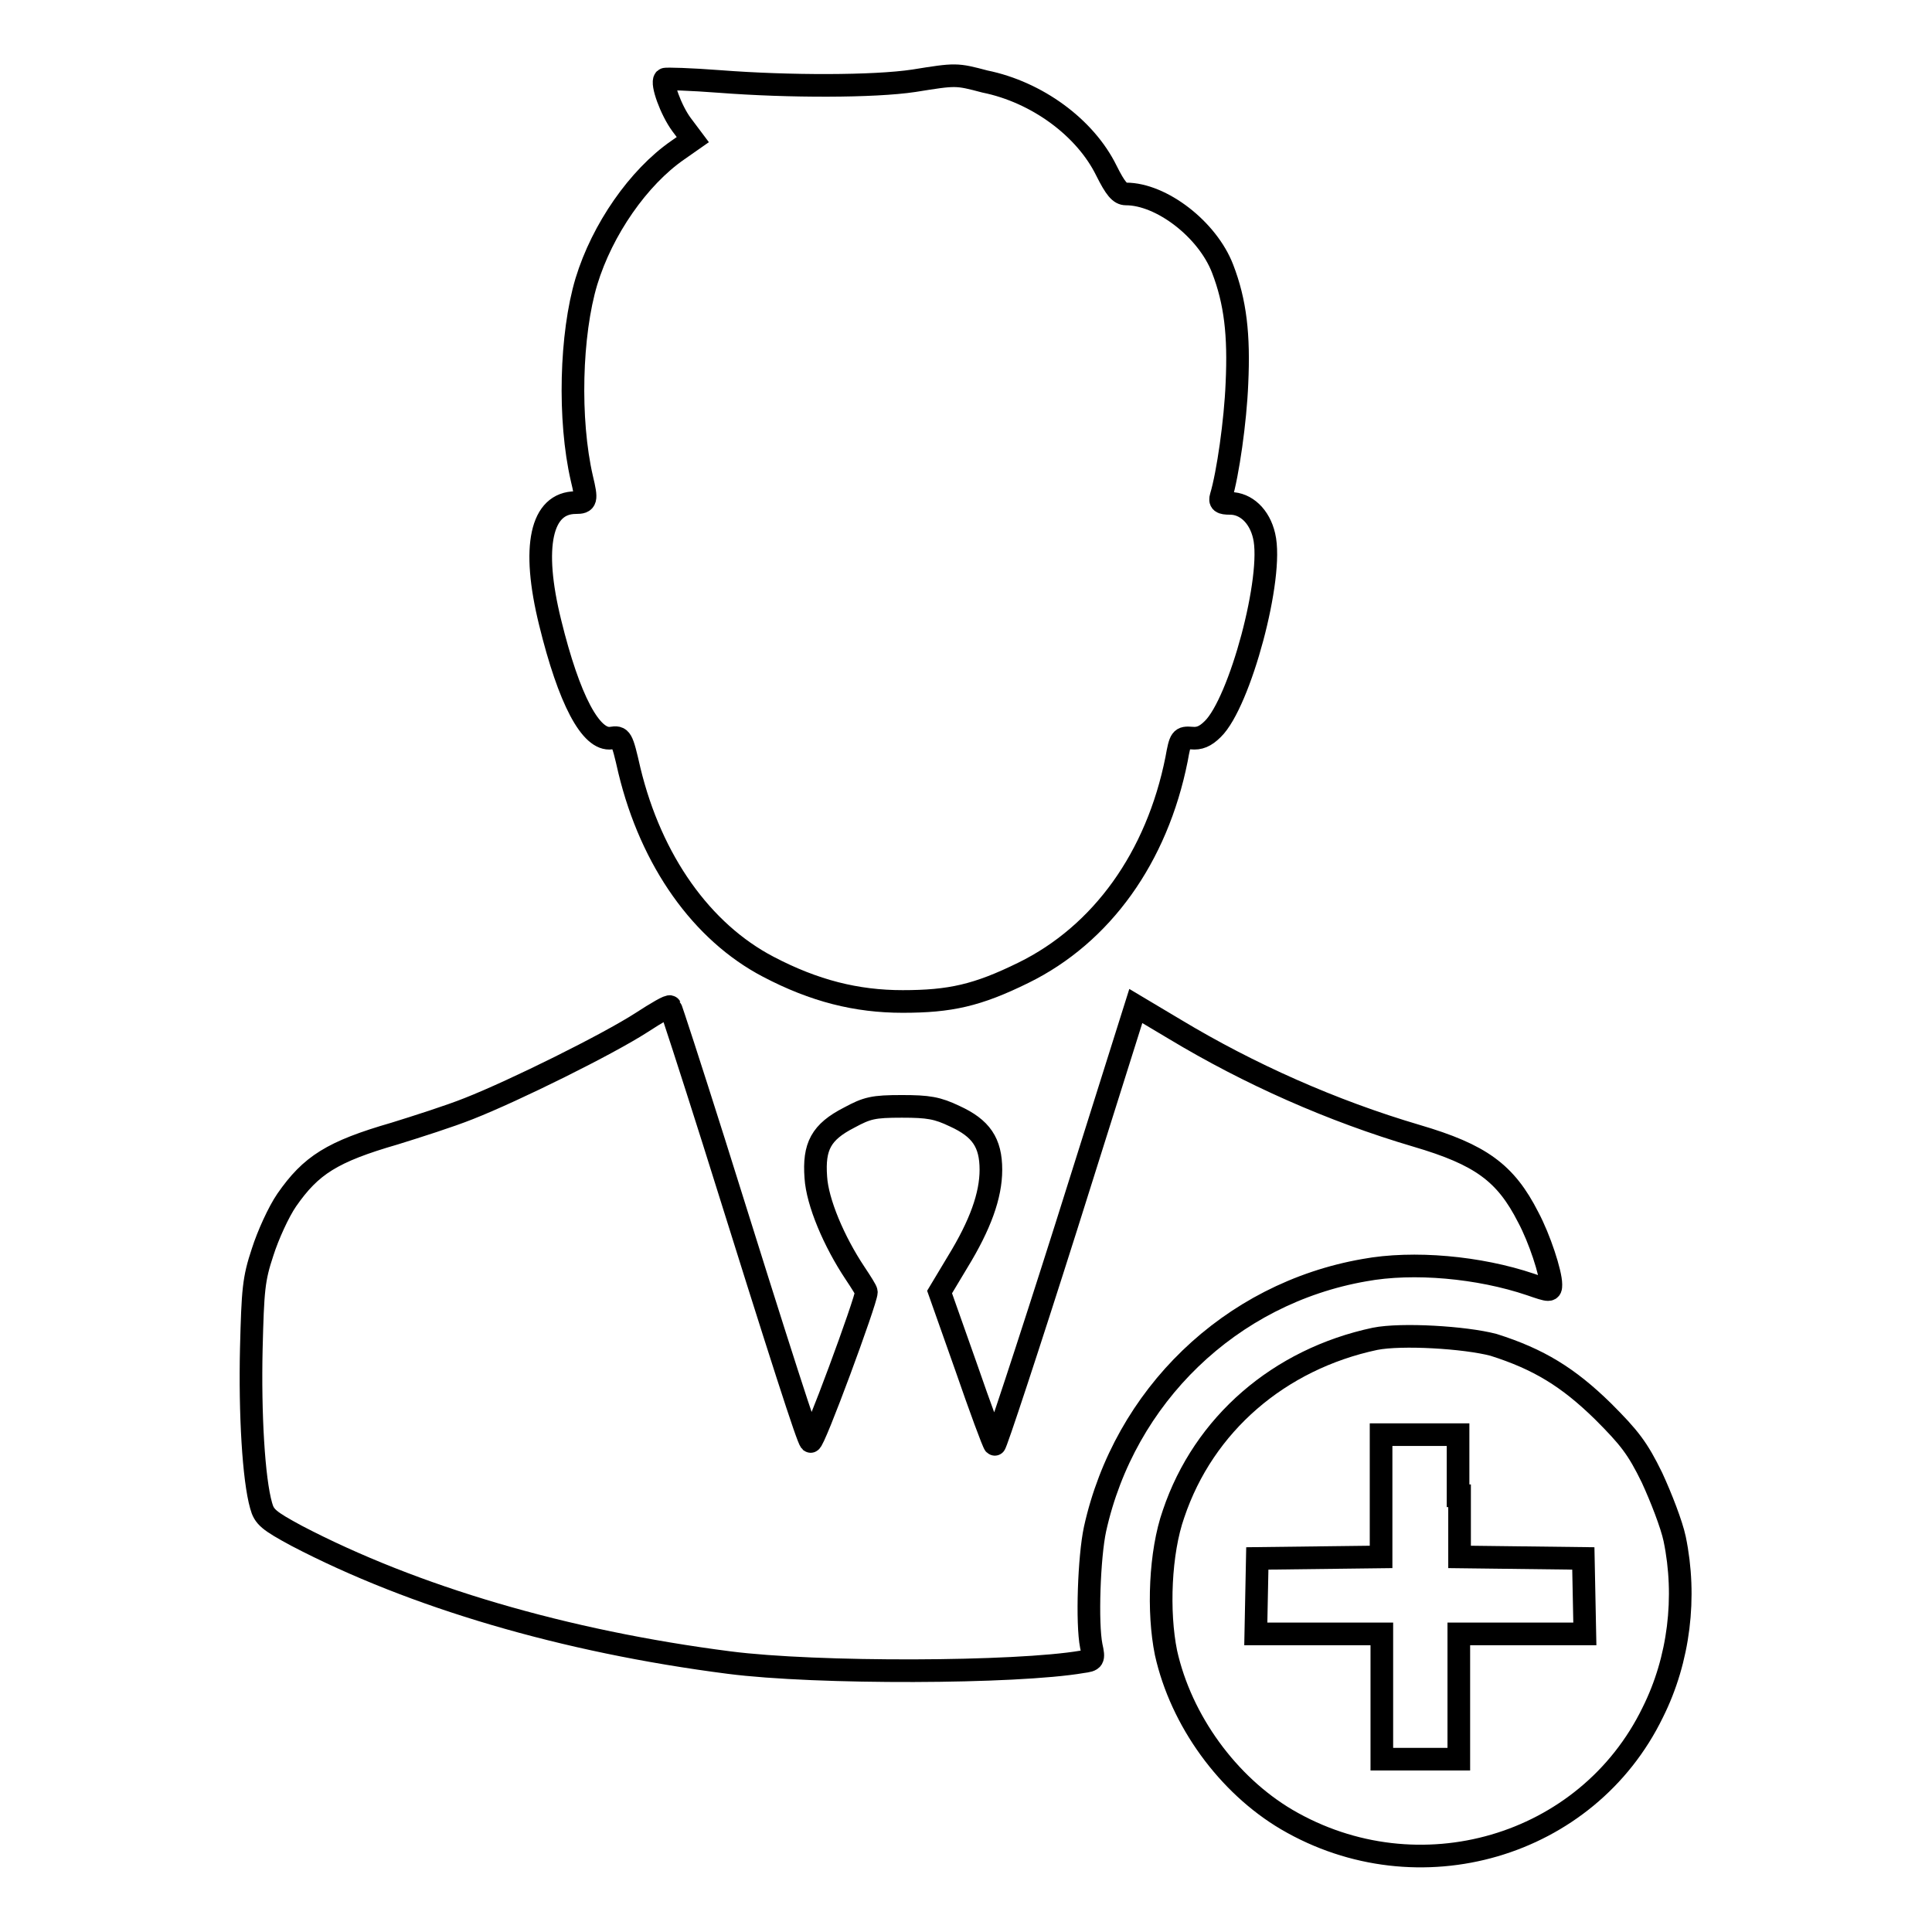 <?xml version="1.0" encoding="utf-8"?>
<!-- Svg Vector Icons : http://www.onlinewebfonts.com/icon -->
<!DOCTYPE svg PUBLIC "-//W3C//DTD SVG 1.1//EN" "http://www.w3.org/Graphics/SVG/1.1/DTD/svg11.dtd">
<svg version="1.1" xmlns="http://www.w3.org/2000/svg" xmlns:xlink="http://www.w3.org/1999/xlink" x="0px" y="0px" viewBox="0 0 256 256" enable-background="new 0 0 256 256" xml:space="preserve">
<g><g><g><path stroke-width="3" fill-opacity="0" stroke="#000000"  d="M121.1,10.7c-5.3,0.8-16.6,0.8-25.7,0.1c-3.9-0.3-7.2-0.4-7.3-0.3c-0.5,0.5,0.8,4.1,2.2,6l1.5,2l-2,1.4c-5.2,3.6-10,10.5-12.1,17.4c-2.1,7-2.4,18.3-0.6,26.1c0.7,2.9,0.6,3.2-0.8,3.2c-4.6,0-5.9,5.8-3.4,15.9c2.5,10.2,5.4,15.7,8.1,15.3c1.3-0.2,1.4-0.1,2.4,4.3c2.9,12,9.6,21.4,18.4,26c6.1,3.2,11.7,4.6,17.8,4.6c6.3,0,9.9-0.8,16-3.8c10.4-5.1,17.7-15.3,20.3-28.3c0.5-2.8,0.6-2.9,2-2.8c1,0.1,1.8-0.2,2.8-1.2c3.6-3.5,8.1-20.2,6.8-25.6c-0.6-2.6-2.4-4.3-4.5-4.3c-1.2,0-1.4-0.2-1.2-0.9c0.9-3,1.9-10,2.1-15c0.3-6.4-0.2-10.8-1.9-15.2c-2-5.2-8.1-9.9-12.8-9.9c-0.8,0-1.4-0.7-2.6-3.1c-2.8-5.7-9.2-10.4-16.1-11.8C126.7,9.8,126.7,9.8,121.1,10.7z"/><path stroke-width="3" fill-opacity="0" stroke="#000000"  d="M85,135.5c-4.5,2.9-16.8,9-22.9,11.4c-2.5,1-6.9,2.4-9.8,3.3c-8.3,2.4-11.1,4.2-14.3,8.8c-1.1,1.6-2.5,4.7-3.2,6.9c-1.2,3.6-1.3,5-1.5,12.8c-0.2,8.6,0.3,17.3,1.3,20.8c0.4,1.5,1,2,4.7,4c15.5,8.1,35.5,14,57.3,16.8c11.6,1.5,38.1,1.4,46.8-0.1c1.5-0.2,1.6-0.3,1.2-2.1c-0.6-3-0.3-11.8,0.5-15.5c3.9-17.6,17.9-31.2,35.7-34.3c6.5-1.2,15.2-0.4,22,1.9c2.6,0.9,2.7,0.9,2.7,0c0-1.5-1.5-6.1-3-8.9c-3-5.9-6.3-8.3-14.8-10.8c-11.2-3.3-22.2-8.2-32-14.1l-5.2-3.1l-9.2,29.2c-5.1,16.1-9.4,29.1-9.5,28.9c-0.2-0.2-1.9-4.8-3.8-10.3l-3.5-9.9l2.4-4c3-4.9,4.4-8.8,4.4-12.2c0-3.6-1.3-5.5-4.8-7.1c-2.3-1.1-3.5-1.3-7-1.3c-3.8,0-4.6,0.2-7,1.5c-3.7,1.9-4.7,3.8-4.4,7.9c0.2,3.3,2.4,8.5,5.2,12.7c0.8,1.2,1.5,2.3,1.5,2.5c0,1.1-7,20.1-7.4,19.8c-0.4-0.4-3.6-10.3-12.8-39.7c-3.1-9.8-5.7-17.8-5.8-17.9C88.7,133.2,87,134.2,85,135.5z"/><path stroke-width="3" fill-opacity="0" stroke="#000000"  d="M182.2,177.4c-12.7,2.7-22.7,11.3-26.7,23.2c-1.8,5.1-2.1,13-1,18.4c2,9,8.2,17.5,16,22.1c17.4,10.2,39.8,3.7,48.5-14.2c3.5-7,4.5-15.3,2.9-23c-0.4-1.9-1.8-5.5-3-8.1c-1.9-3.9-3-5.3-6.5-8.8c-4.6-4.5-8.5-6.9-14.5-8.8C194.1,177.2,185.7,176.7,182.2,177.4z M193.4,198.2v8.1l8.2,0.1l8.2,0.1l0.1,5l0.1,5h-8.4h-8.3v8.3v8.3h-5.1h-5.1v-8.3v-8.3h-8.3h-8.4l0.1-5l0.1-5l8.2-0.1l8.2-0.1v-8.1v-8.1h5.1h5.1V198.2L193.4,198.2z"/></g></g></g>
</svg>